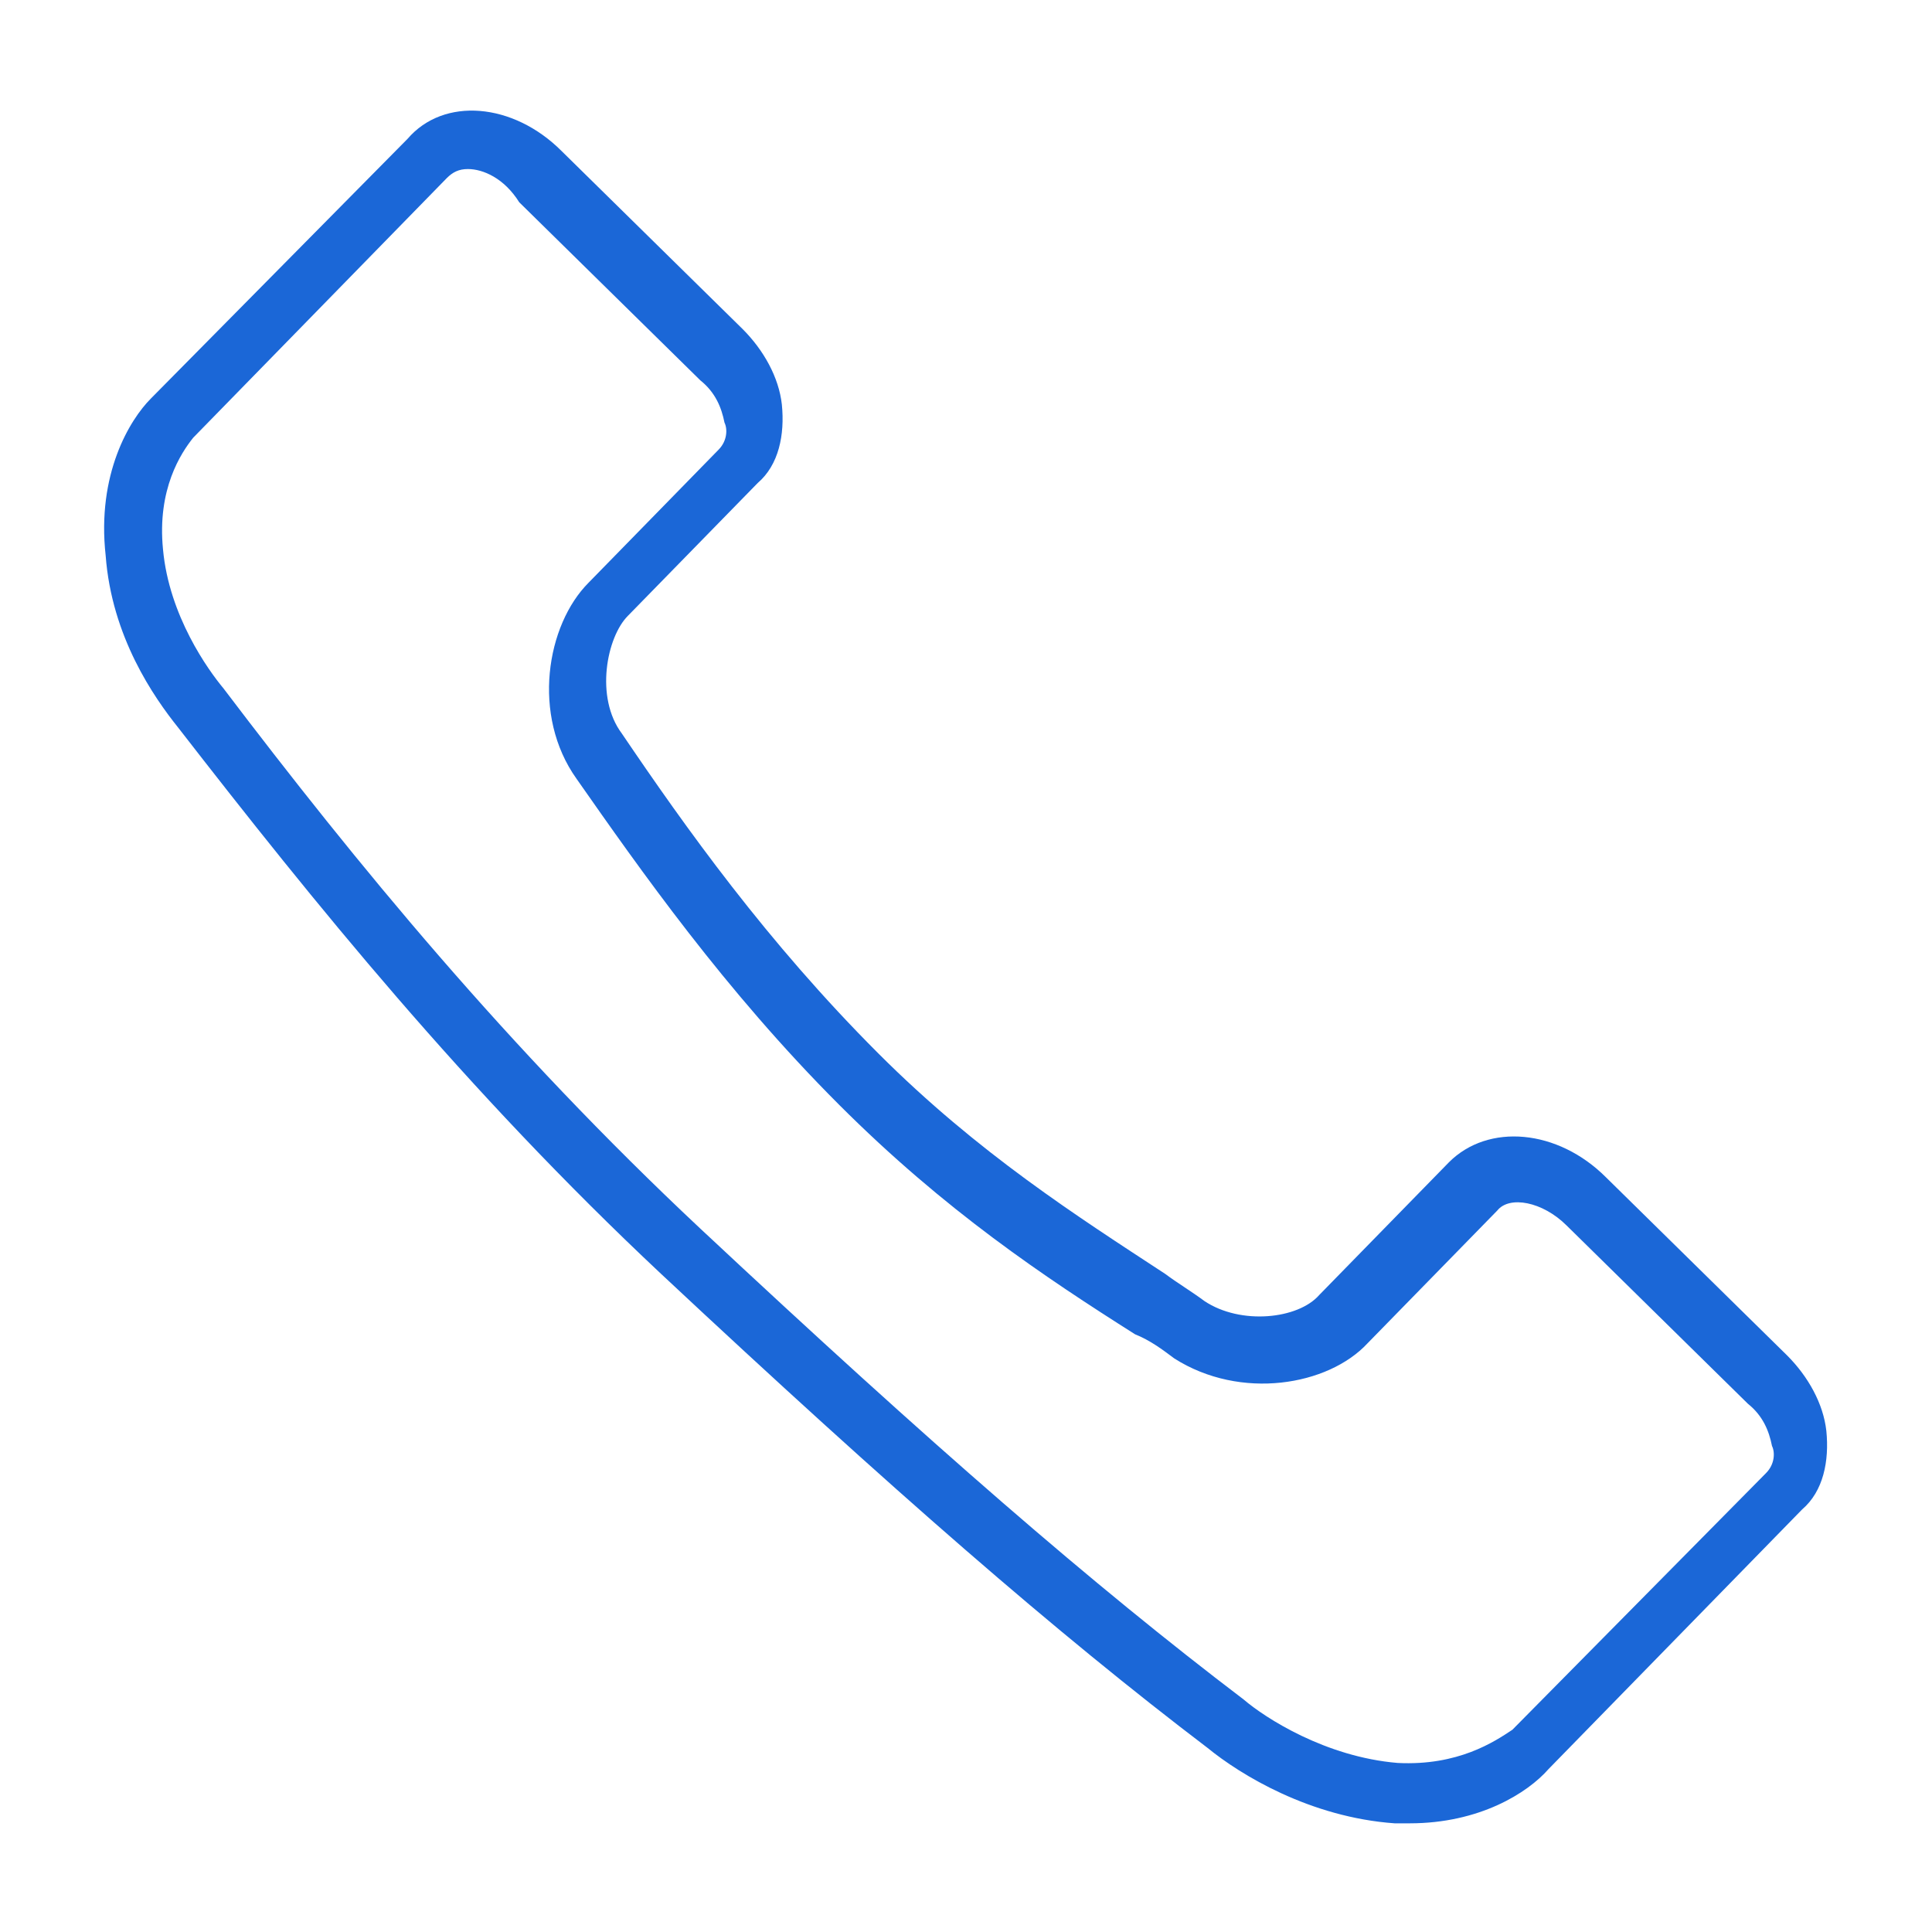 <?xml version="1.0" encoding="UTF-8"?> <svg xmlns="http://www.w3.org/2000/svg" xmlns:xlink="http://www.w3.org/1999/xlink" id="Layer_1" viewBox="0 0 64 64"><linearGradient id="SVGID_1_" gradientUnits="userSpaceOnUse" x1="32.933" x2="30.933" y1="59.861" y2="1.861"><stop offset="0" stop-color="#846c98"></stop><stop offset=".484" stop-color="#e27da1"></stop><stop offset="1" stop-color="#ffd1b0"></stop></linearGradient><g><path d="m46.7 60.4c-.2 0-.3 0-.5 0-2.8-.2-5.1-1.6-6.2-2.5-5-3.8-10.4-8.5-18.1-15.7-6.5-6.1-11.5-12.3-16-18.1-.8-1-2.2-3-2.4-5.7-.3-2.7.8-4.5 1.5-5.2l8.5-8.6c1.2-1.4 3.5-1.2 5.1.4l6 5.9c.7.7 1.2 1.6 1.3 2.5.1 1-.1 2-.8 2.6l-4.3 4.4c-.7.7-1.1 2.7-.2 3.9 2.1 3.1 4.8 6.9 8.5 10.6 3.3 3.3 6.6 5.4 9.5 7.3.4.3.9.6 1.3.9 1.2.8 3.1.6 3.8-.2l4.3-4.4c1.3-1.3 3.6-1.1 5.2.5l6 5.9c.7.7 1.2 1.6 1.3 2.5.1 1-.1 2-.8 2.6l-8.4 8.6c-.7.8-2.3 1.8-4.6 1.8zm-31.2-54.8c-.3 0-.5.1-.7.3l-8.4 8.6c-.4.5-1.2 1.7-1 3.7.2 2.2 1.5 4 2 4.6 4.4 5.8 9.4 11.9 15.8 17.9 7.7 7.2 13 11.8 18 15.6.7.6 2.7 1.9 5.1 2.1 2 .1 3.2-.7 3.8-1.1l8.4-8.5c.3-.3.3-.7.2-.9-.1-.5-.3-1-.8-1.4l-6-5.9c-.8-.8-1.9-1-2.3-.5l-4.3 4.4c-1.3 1.4-4.2 1.9-6.4.5-.4-.3-.8-.6-1.3-.8-3-1.9-6.3-4.1-9.8-7.6-3.8-3.8-6.6-7.8-8.7-10.8-1.5-2.1-1-5.1.4-6.5l4.3-4.4c.3-.3.3-.7.2-.9-.1-.5-.3-1-.8-1.4l-6-5.9c-.5-.8-1.2-1.1-1.7-1.1z" fill="url(#SVGID_1_)" style="fill: rgb(27, 103, 215);"></path></g></svg> 